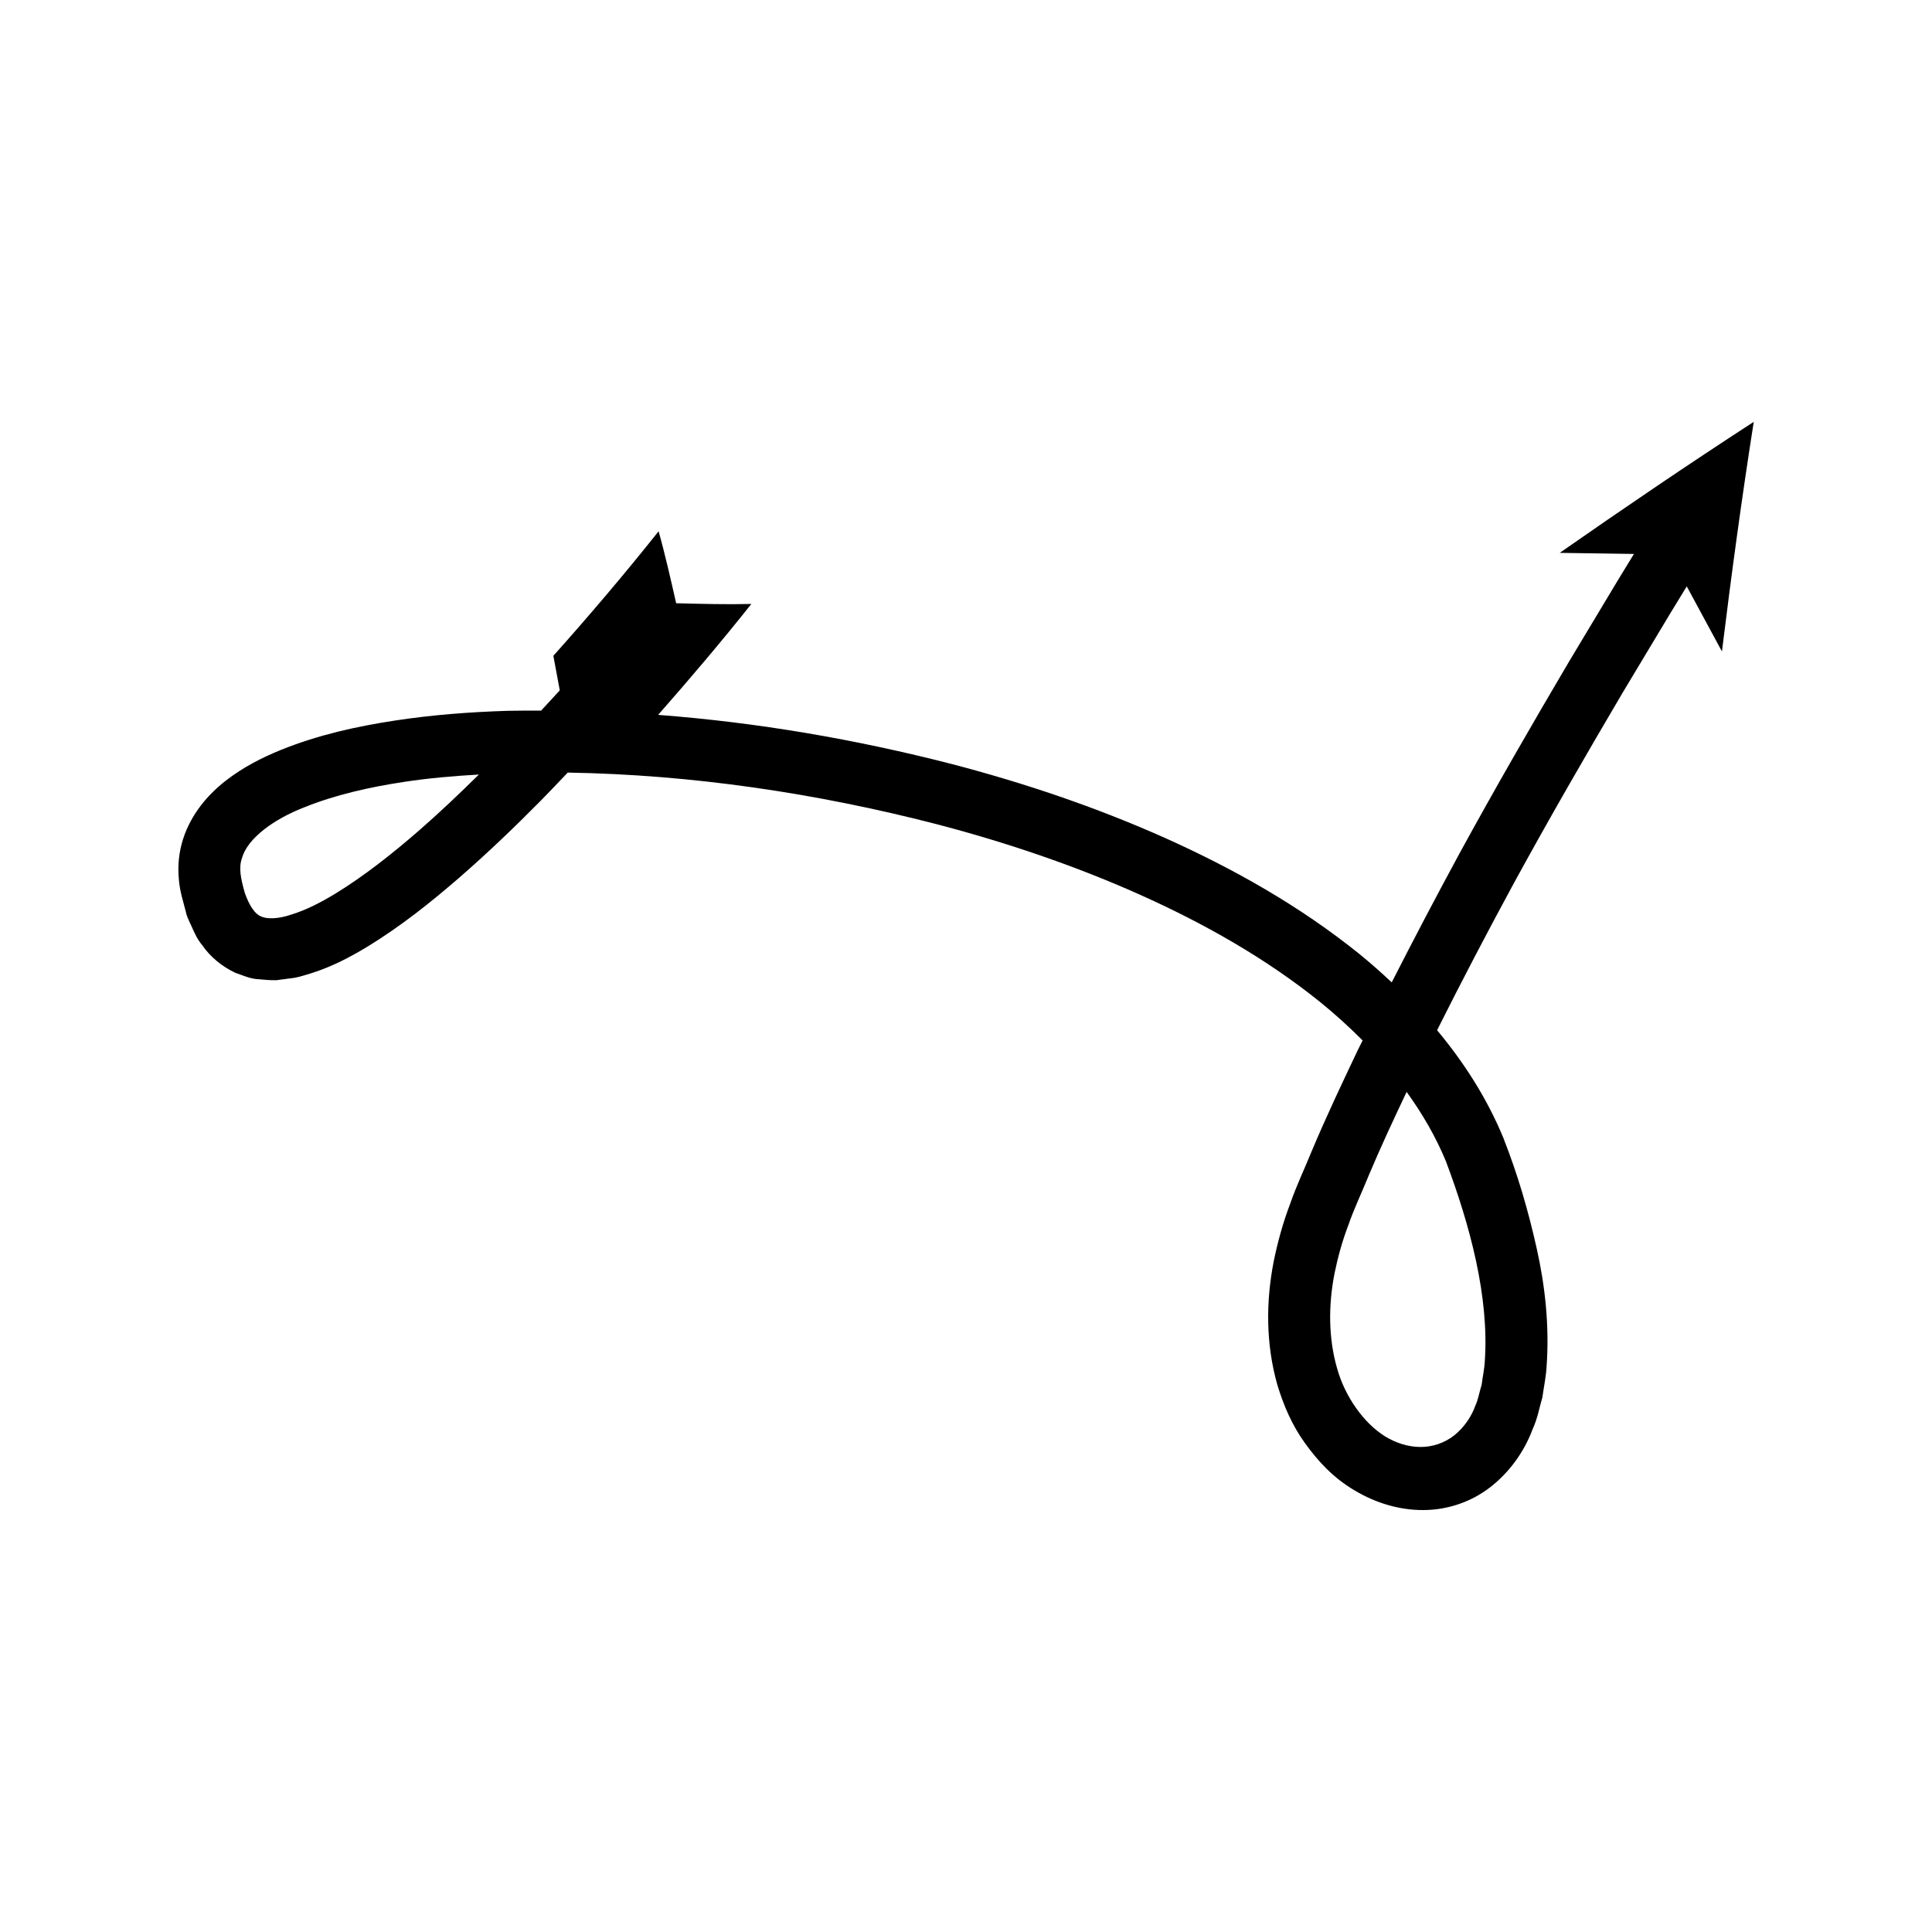 <?xml version="1.0" encoding="UTF-8"?>
<!-- Uploaded to: SVG Repo, www.svgrepo.com, Generator: SVG Repo Mixer Tools -->
<svg fill="#000000" width="800px" height="800px" version="1.1" viewBox="144 144 512 512" xmlns="http://www.w3.org/2000/svg">
 <path d="m195.05 390.12c0.676 1.477 1.328 2.938 2.578 4.398 1.973 2.934 5.16 5.613 8.711 7.273 1.809 0.633 3.754 1.48 5.539 1.664 1.773 0.16 3.637 0.352 5.352 0.309l4.828-0.637c1.566-0.277 2.898-0.781 4.356-1.184 5.637-1.777 10.402-4.32 14.91-7.035 8.961-5.481 16.844-11.789 24.41-18.336 7.543-6.566 14.695-13.426 21.637-20.445 2.387-2.441 4.734-4.914 7.086-7.383 32.809 0.535 65.785 5.426 97.637 13.641 18.426 4.812 36.5 10.914 53.758 18.609 17.227 7.703 33.715 17.027 48.105 28.645 3.906 3.172 7.629 6.551 11.152 10.094-0.418 0.867-0.875 1.707-1.289 2.578-4.211 8.867-8.418 17.738-12.238 26.844-1.883 4.652-3.934 8.852-5.68 13.871-1.871 4.902-3.289 10.035-4.359 15.277-2.055 10.496-2.137 21.797 0.973 32.715 1.641 5.41 3.914 10.77 7.379 15.516 3.473 4.781 7.356 9.047 13.105 12.453 5.516 3.297 11.855 5.246 18.234 5.191 6.371-0.008 12.695-2.16 17.723-6.078 5.019-3.898 8.938-9.285 11.195-15.324 1.379-3.039 1.75-5.609 2.59-8.449 0.383-2.738 0.98-5.527 1.125-8.23 0.762-10.871-0.402-21.348-2.641-31.316-2.266-10.109-4.977-19.438-8.852-29.301-4.344-10.504-10.438-19.953-17.531-28.461 6.555-13.094 13.363-26.086 20.359-38.988 9.266-16.957 18.938-33.715 28.77-50.383l12.707-21.168 4.328-7.082 9.324 17.238c2.492-20.223 5.231-40.527 8.43-60.84-17.277 11.207-34.375 22.836-51.422 34.719l19.672 0.285-4.359 7.137-12.809 21.336c-9.914 16.805-19.672 33.711-29.043 50.863-6.137 11.312-12.125 22.715-17.977 34.203-2.773-2.59-5.598-5.106-8.504-7.469-15.891-12.812-33.551-22.734-51.762-30.887-18.246-8.129-37.125-14.488-56.293-19.496-25.531-6.57-51.555-11.043-77.855-13.035 8.422-9.578 16.617-19.215 24.707-29.398-6.766 0.168-13.32-0.027-19.926-0.188-1.465-6.41-2.91-12.883-4.656-19.07-8.805 11.082-18.312 22.277-27.891 33l1.703 9.16-4.953 5.363c-2.949 0.008-5.894-0.02-8.852 0.055-9.973 0.312-19.977 1.059-30 2.598-10.016 1.535-20.074 3.734-30.035 7.738-4.969 2.023-9.945 4.512-14.656 8.16-4.644 3.606-9.199 8.777-11.352 15.543-1.066 3.34-1.422 6.922-1.129 10.273 0.238 3.531 1.172 6.106 1.898 9.016 0.246 1.398 1.172 2.965 1.781 4.418zm321.72 43.25c4.176 5.769 7.734 11.895 10.414 18.391 6.363 16.906 11.5 35.926 10.301 53-0.102 2.144-0.59 4.125-0.828 6.199-0.574 1.793-0.965 4.098-1.641 5.473-1.098 3.078-3.051 5.867-5.582 7.914-2.547 2.039-5.816 3.148-9.078 3.117-3.273-0.023-6.484-1.098-9.273-2.793-5.648-3.496-10.719-10.582-12.801-18.262-2.215-7.805-2.289-16.461-0.609-24.992 0.883-4.266 2.035-8.527 3.641-12.703 1.418-4.168 3.606-8.742 5.367-13.094 3.137-7.481 6.598-14.875 10.09-22.25zm-308.61-62.047c1.43-5.152 8.465-10.297 16.535-13.395 8.082-3.262 17.129-5.316 26.301-6.707 6.543-1.008 13.219-1.57 19.922-1.965-5.219 5.137-10.508 10.172-15.969 14.922-7.113 6.168-14.488 12.008-22.117 16.668-3.793 2.305-7.703 4.309-11.348 5.43-3.715 1.336-6.93 1.328-8.375 0.551-1.496-0.566-3.031-2.773-4.234-6.195-1.125-3.977-1.668-6.773-0.715-9.309z"/>
</svg>